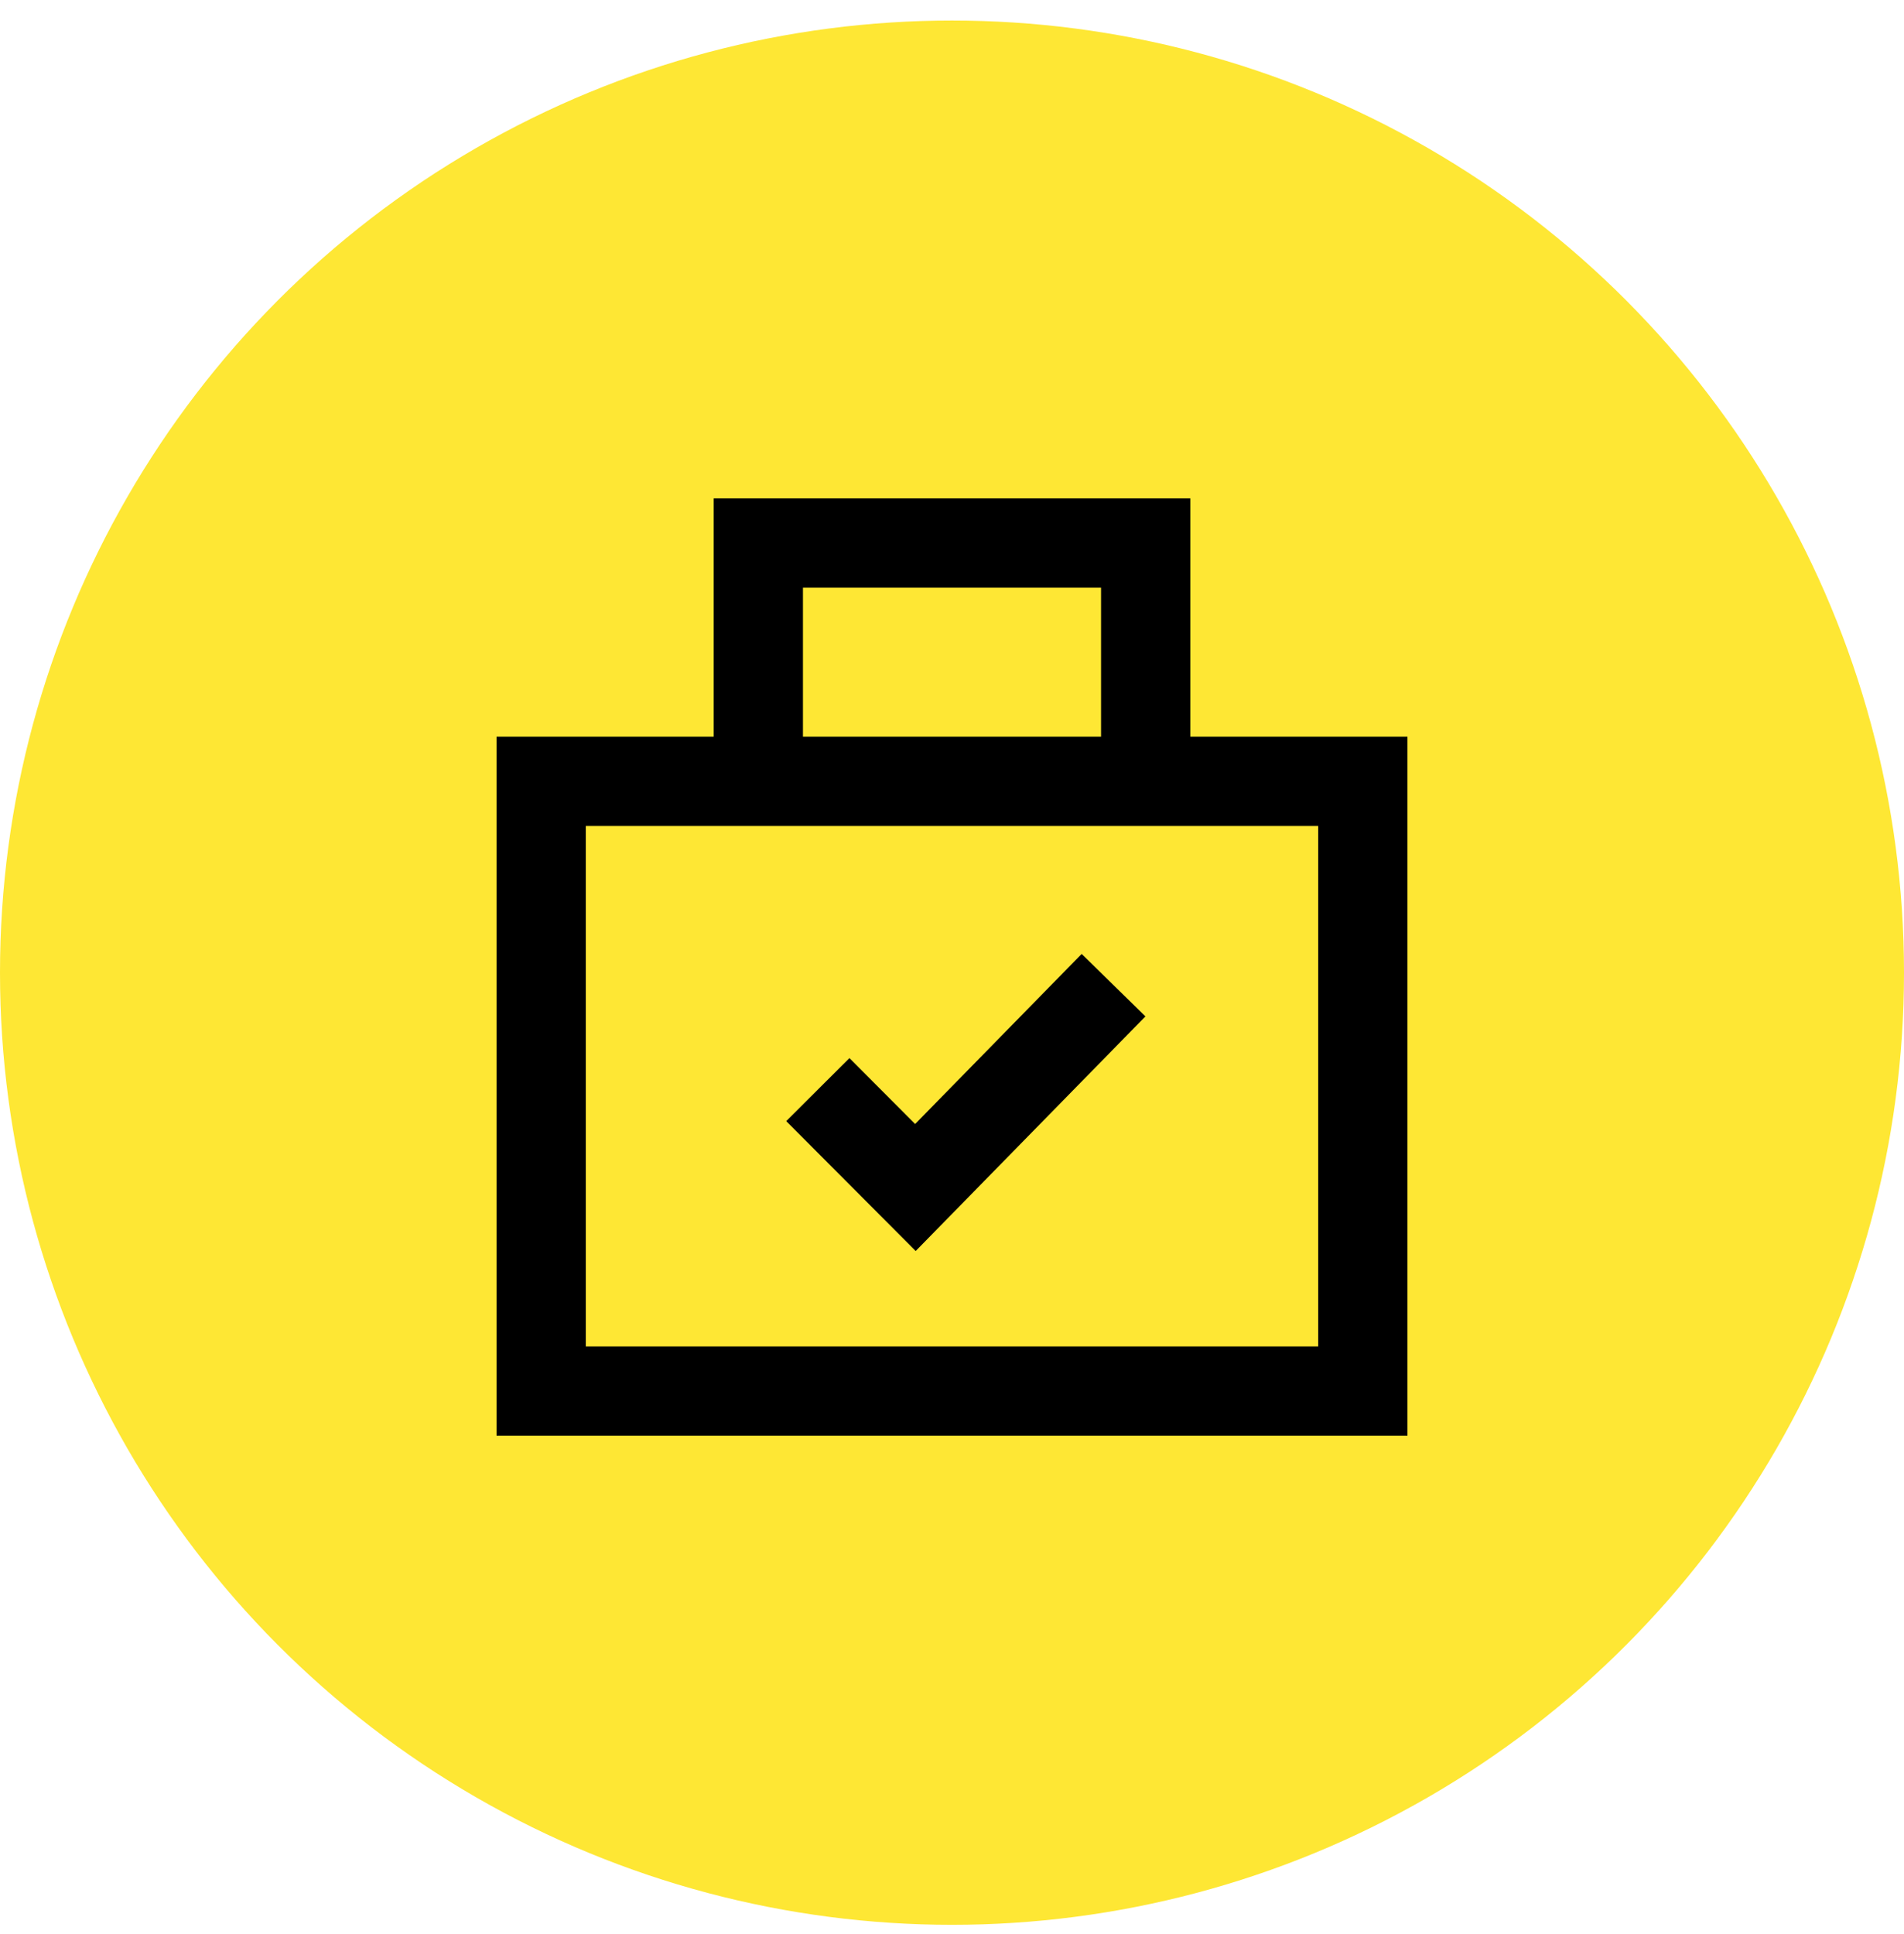 <?xml version="1.0" encoding="UTF-8"?>
<svg id="Lager_1" xmlns="http://www.w3.org/2000/svg" version="1.1" viewBox="0 0 64 65">
  <!-- Generator: Adobe Illustrator 29.5.1, SVG Export Plug-In . SVG Version: 2.1.0 Build 141)  -->
  <defs>
    <style>
      .st0 {
        fill: #fee734;
      }

      .st1 {
        fill: none;
        stroke: #000;
        stroke-width: 3px;
      }
    </style>
  </defs>
  <circle class="st0" cx="32" cy="32.69" r="32"/>
  <g>
    <path class="st1" d="M27.49,36.62l3.28,3.29,6.66-6.8"/>
    <rect class="st1" x="18.19" y="26.26" width="27.62" height="20.49"/>
    <path class="st1" d="M38.51,25.71v-7.46h-13.02v7.46"/>
  </g>
</svg>